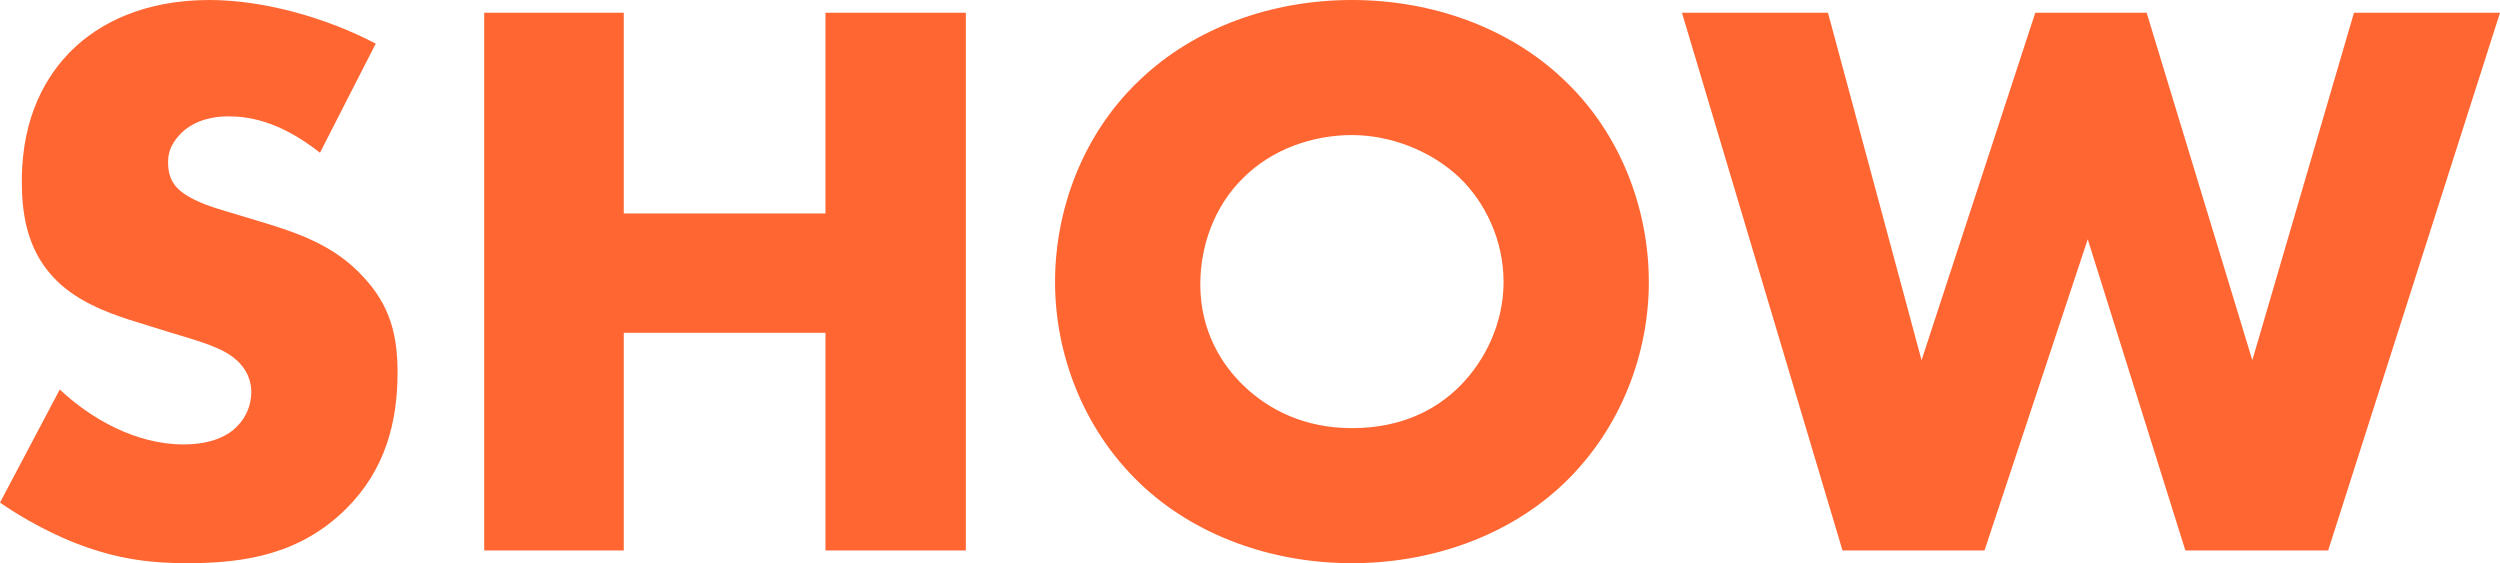 <svg xmlns="http://www.w3.org/2000/svg" width="981" height="221" viewBox="0 0 981 221"><path fill="#FF6632" fill-rule="evenodd" d="M0 197.22l23.463-44.39c11.732 11.097 29.488 21.56 48.513 21.56 11.097 0 17.756-3.488 21.244-7.292 3.17-3.171 5.39-7.927 5.39-13.318 0-4.121-1.586-8.878-6.025-12.682-5.39-4.757-13.634-6.976-27.268-11.098l-14.268-4.439c-8.878-2.854-21.878-7.61-30.44-17.122C9.83 96.707 8.562 81.805 8.562 71.024c0-26 10.146-41.853 19.341-51.048C38.682 9.196 56.44 0 82.122 0c20.927 0 45.341 6.659 65.317 17.122l-21.878 42.805c-16.488-13-28.854-14.268-36.146-14.268-5.39 0-12.683 1.268-18.074 6.341-3.17 3.17-5.39 6.659-5.39 11.415 0 3.805.634 6.658 2.854 9.512 1.585 1.902 5.39 5.707 18.39 9.512L104 87.512c13.317 4.122 27.268 8.878 38.366 20.927C153.146 119.854 156 131.585 156 146.171c0 19.341-4.756 38.049-19.976 53.268C117.951 217.512 96.074 221 73.561 221c-13.317 0-26-1.268-41.537-6.976C28.537 212.756 15.22 207.683 0 197.22zM244.769 5v78.77h79.146V5H379v211h-55.085v-85.412h-79.146V216H190V5h54.769zM647 110.659c0 27.902-10.764 57.39-33.24 78.95C592.232 210.22 561.84 221 530.5 221c-31.341 0-61.732-10.78-83.26-31.39-22.476-21.561-33.24-51.05-33.24-78.951 0-28.22 10.764-58.025 33.24-79.269C468.768 10.78 499.16 0 530.5 0c31.341 0 61.732 10.78 83.26 31.39C636.236 52.634 647 82.44 647 110.66zM530.5 53c-15.191 0-31.332 5.416-42.726 16.884C476.38 81.034 471 96.643 471 111.615c0 18.795 8.862 31.856 16.774 39.501C497.902 160.992 512.144 168 530.5 168c18.673 0 32.598-6.69 42.41-16.565 9.81-9.875 17.09-24.53 17.09-40.776 0-16.565-7.28-31.219-17.09-40.775C561.2 58.734 545.059 53 530.5 53zM660 5h57.299l36.722 136.343L798.657 5h43.686l41.47 136.343L923.702 5H981l-67.429 211h-56.033L819.234 93.892 778.713 216h-55.716L660 5z"/></svg>